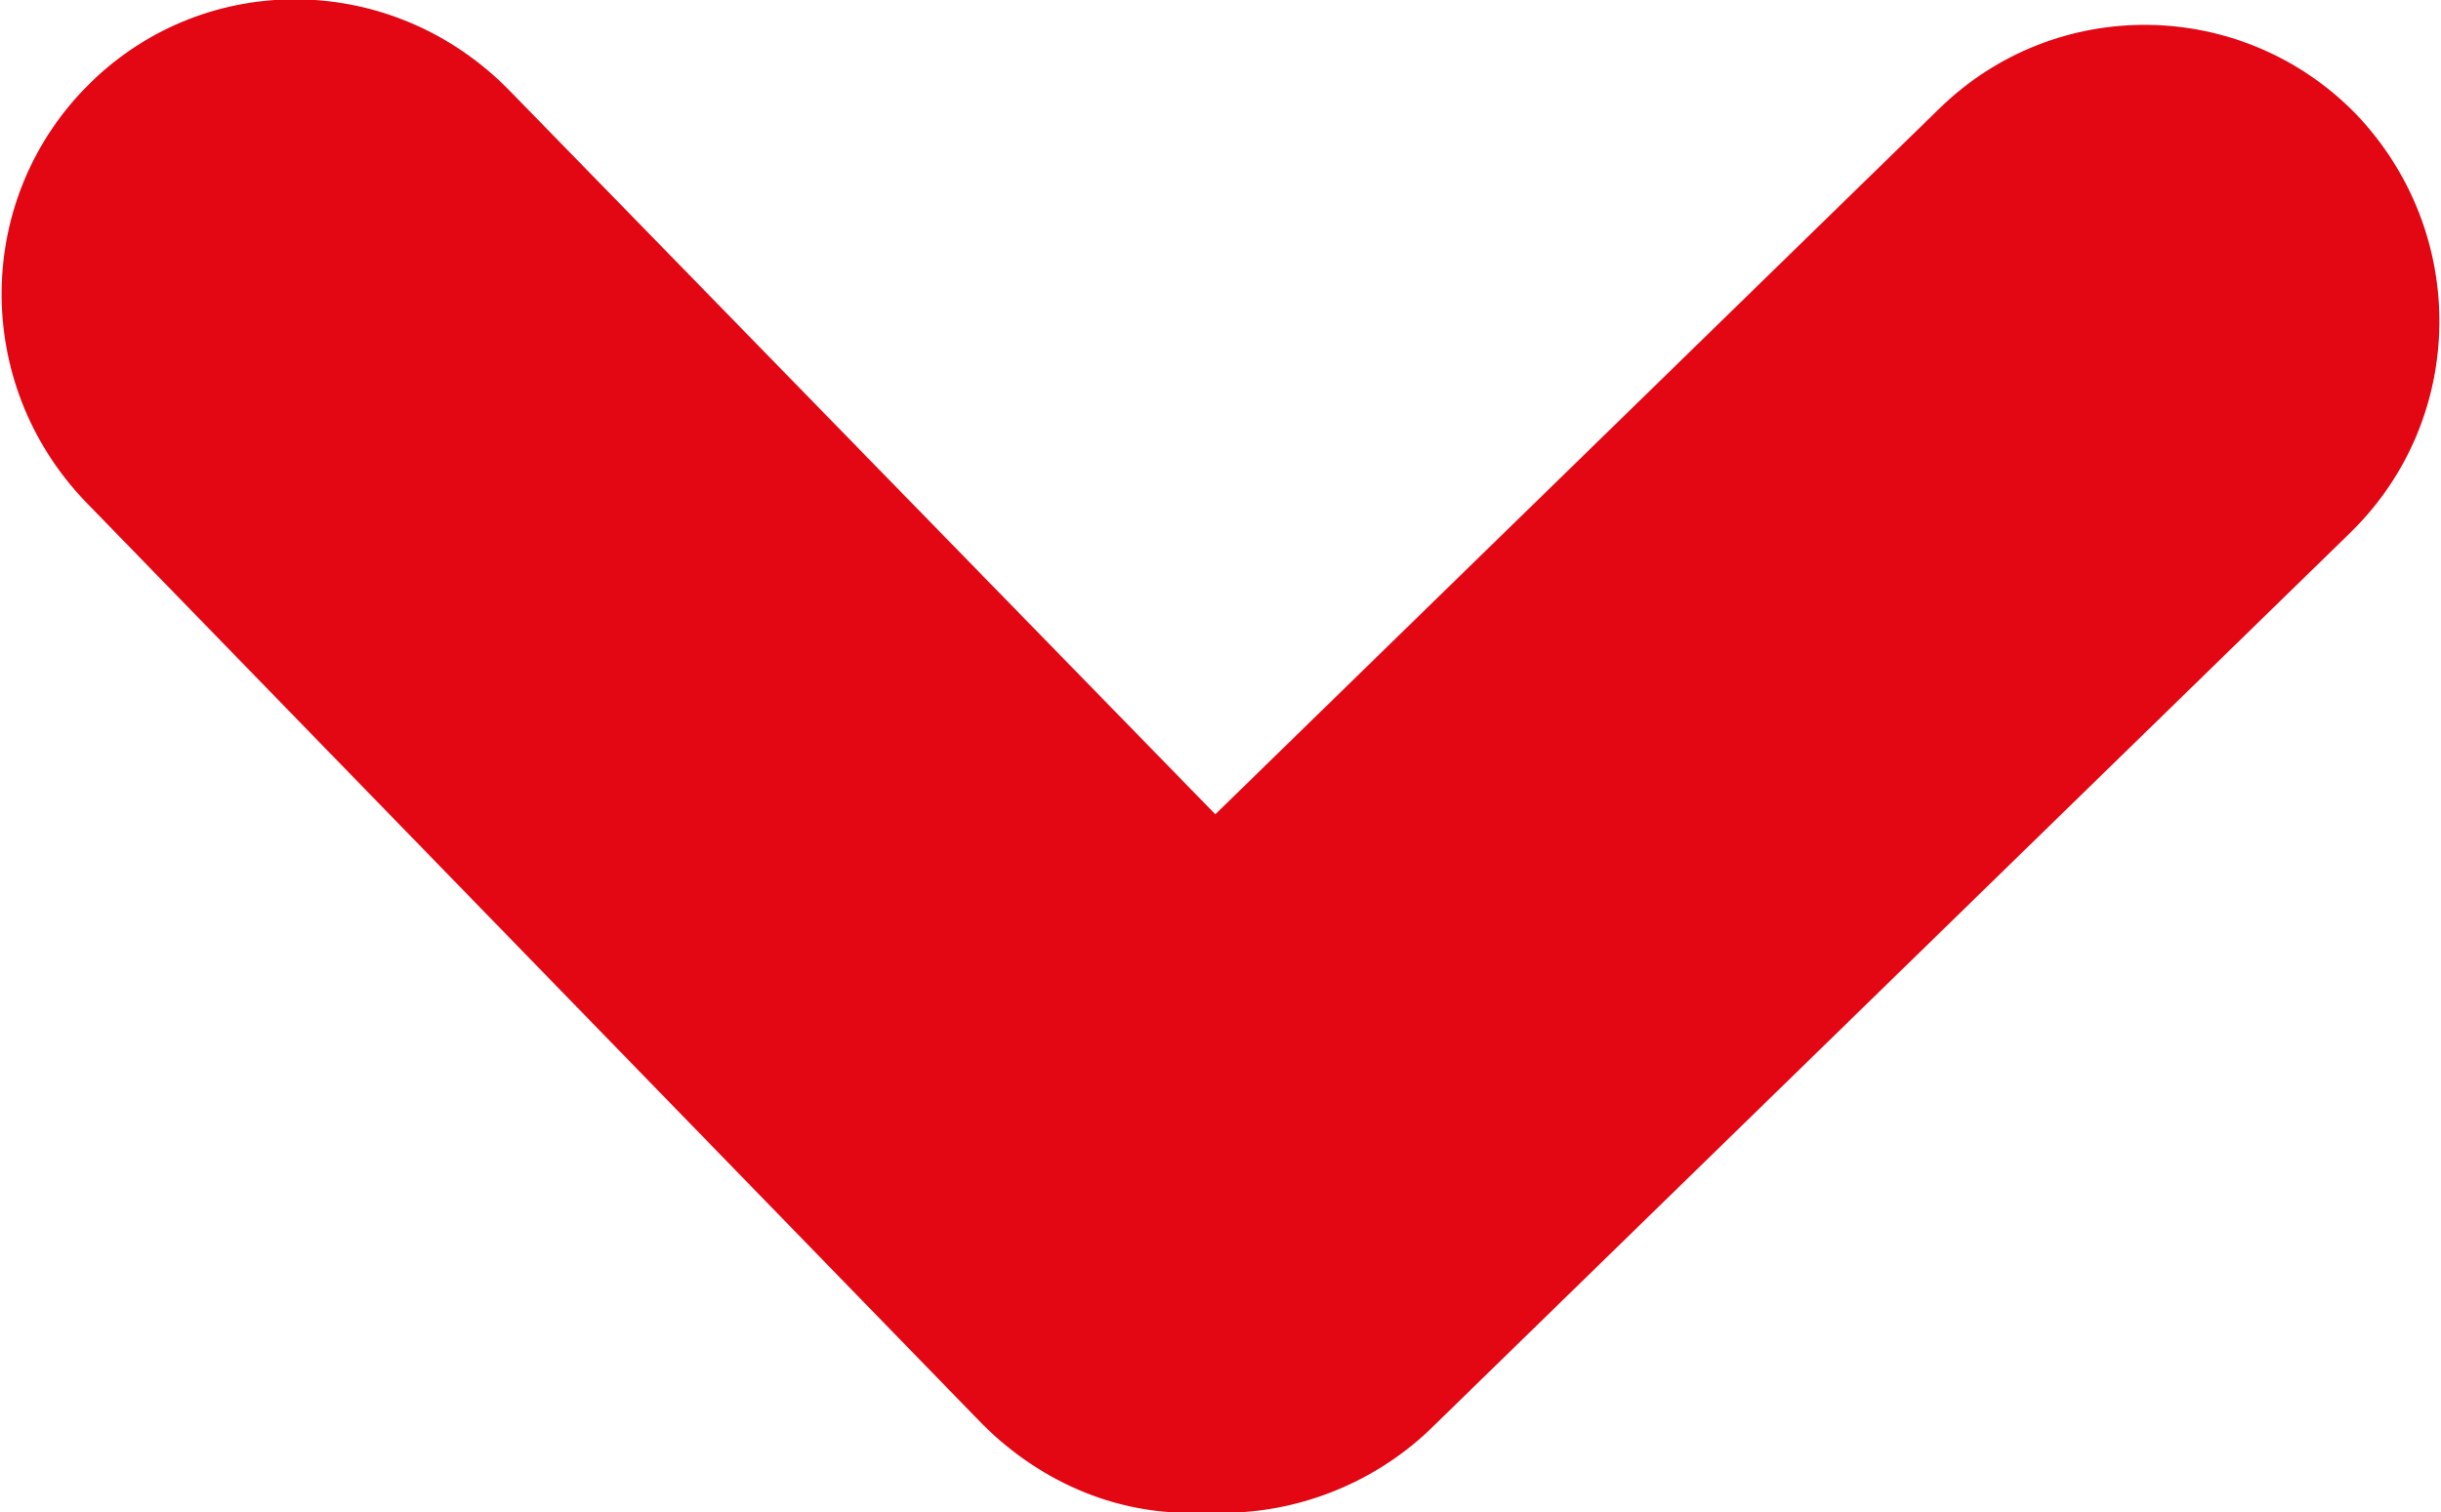 <?xml version="1.0" encoding="utf-8"?>
<svg version="1.1" xmlns="http://www.w3.org/2000/svg" xmlns:xlink="http://www.w3.org/1999/xlink" x="0px" y="0px" viewBox="0 0 94.4 58.5" style="enable-background:new 0 0 94.4 58.5;" xml:space="preserve">
<style type="text/css">
	.st0{fill:#E30613;}
</style>
<path class="st0" d="M90.9,20.6c4.5-4.4,4.6-11.6,0.2-16.2C86.7-0.1,79.5-0.2,75,4.2l0,0L47,31.5l-27.3-28C15.2-1.1,8-1.2,3.5,3.2 
	s-4.6,11.6-0.2,16.2L38,55.1c2.3,2.3,5.4,3.6,8.6,3.4c3.2,0.2,6.4-1,8.7-3.2L90.9,20.6z"/>
</svg>
